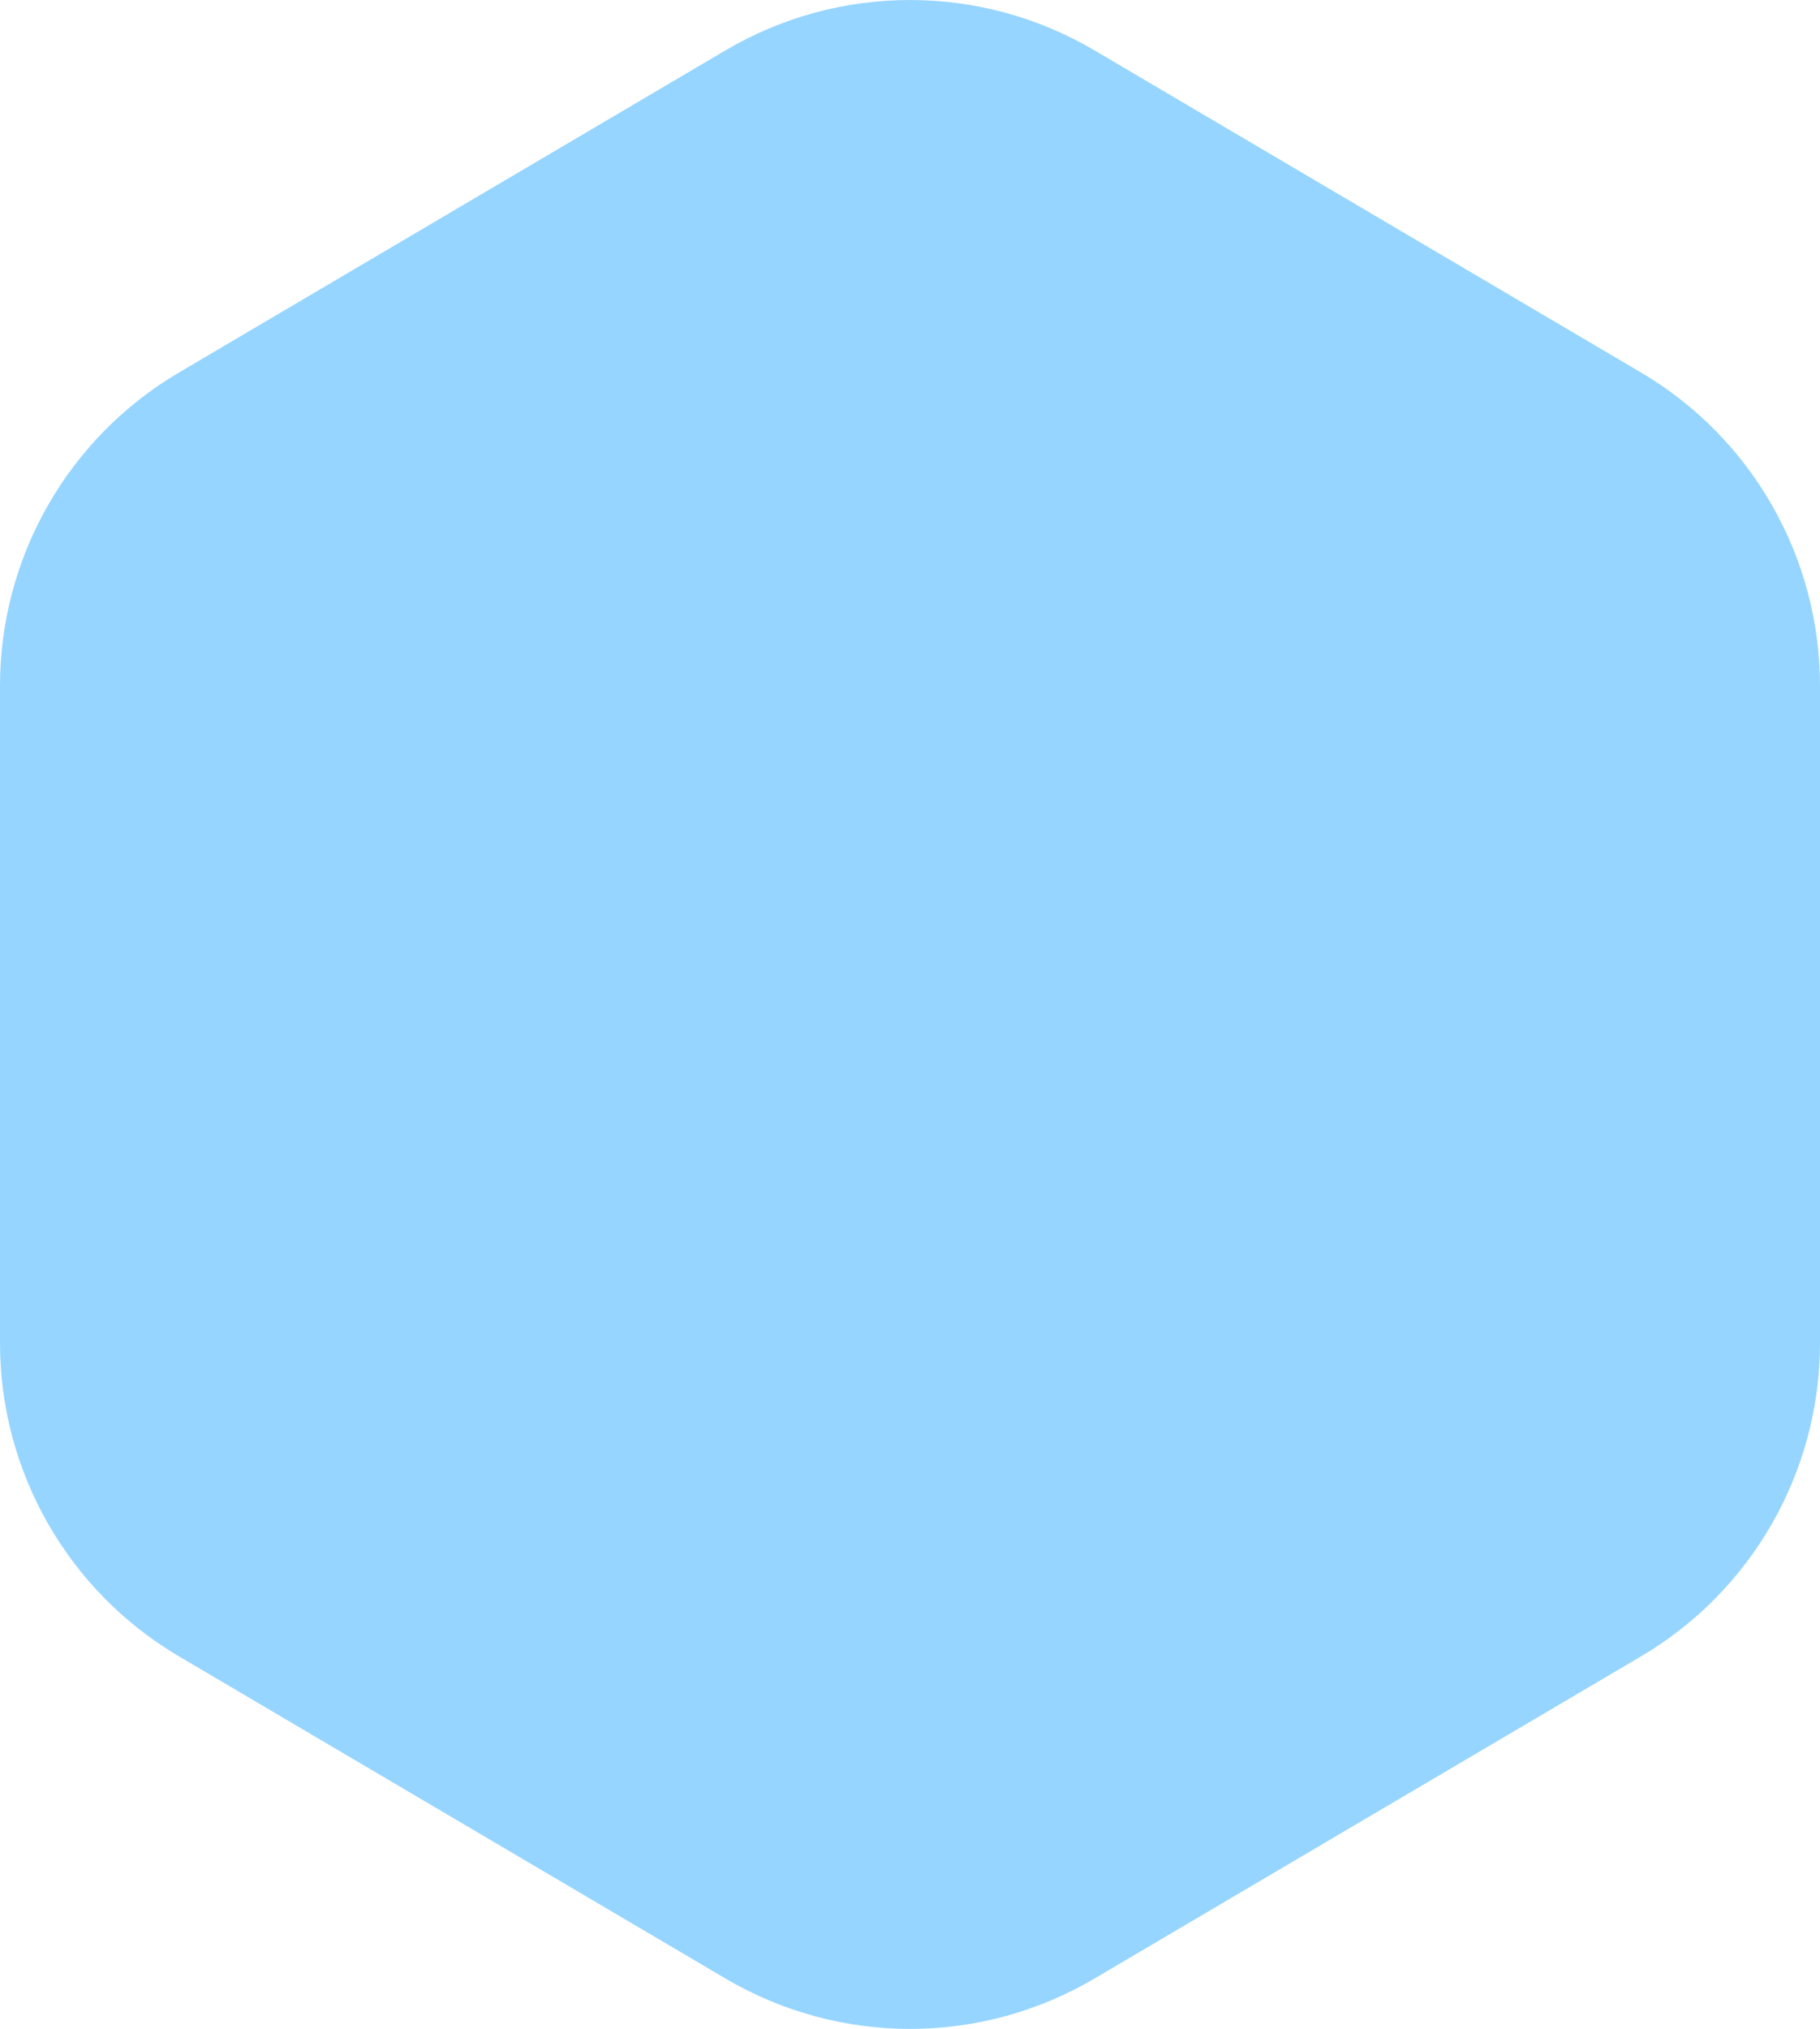 <?xml version="1.0" encoding="UTF-8"?> <svg xmlns="http://www.w3.org/2000/svg" width="516" height="575" viewBox="0 0 516 575" fill="none"> <path d="M205.714 14.26C237.981 -4.753 278.019 -4.753 310.286 14.26L465.261 105.578C496.7 124.103 516 157.883 516 194.386V380.614C516 417.117 496.701 450.897 465.261 469.422L310.286 560.74C278.019 579.753 237.981 579.753 205.714 560.74L50.739 469.422C19.3 450.897 0 417.117 0 380.614V194.386C0 157.883 19.299 124.103 50.739 105.578L205.714 14.26Z" fill="#96D5FF"></path> </svg> 
